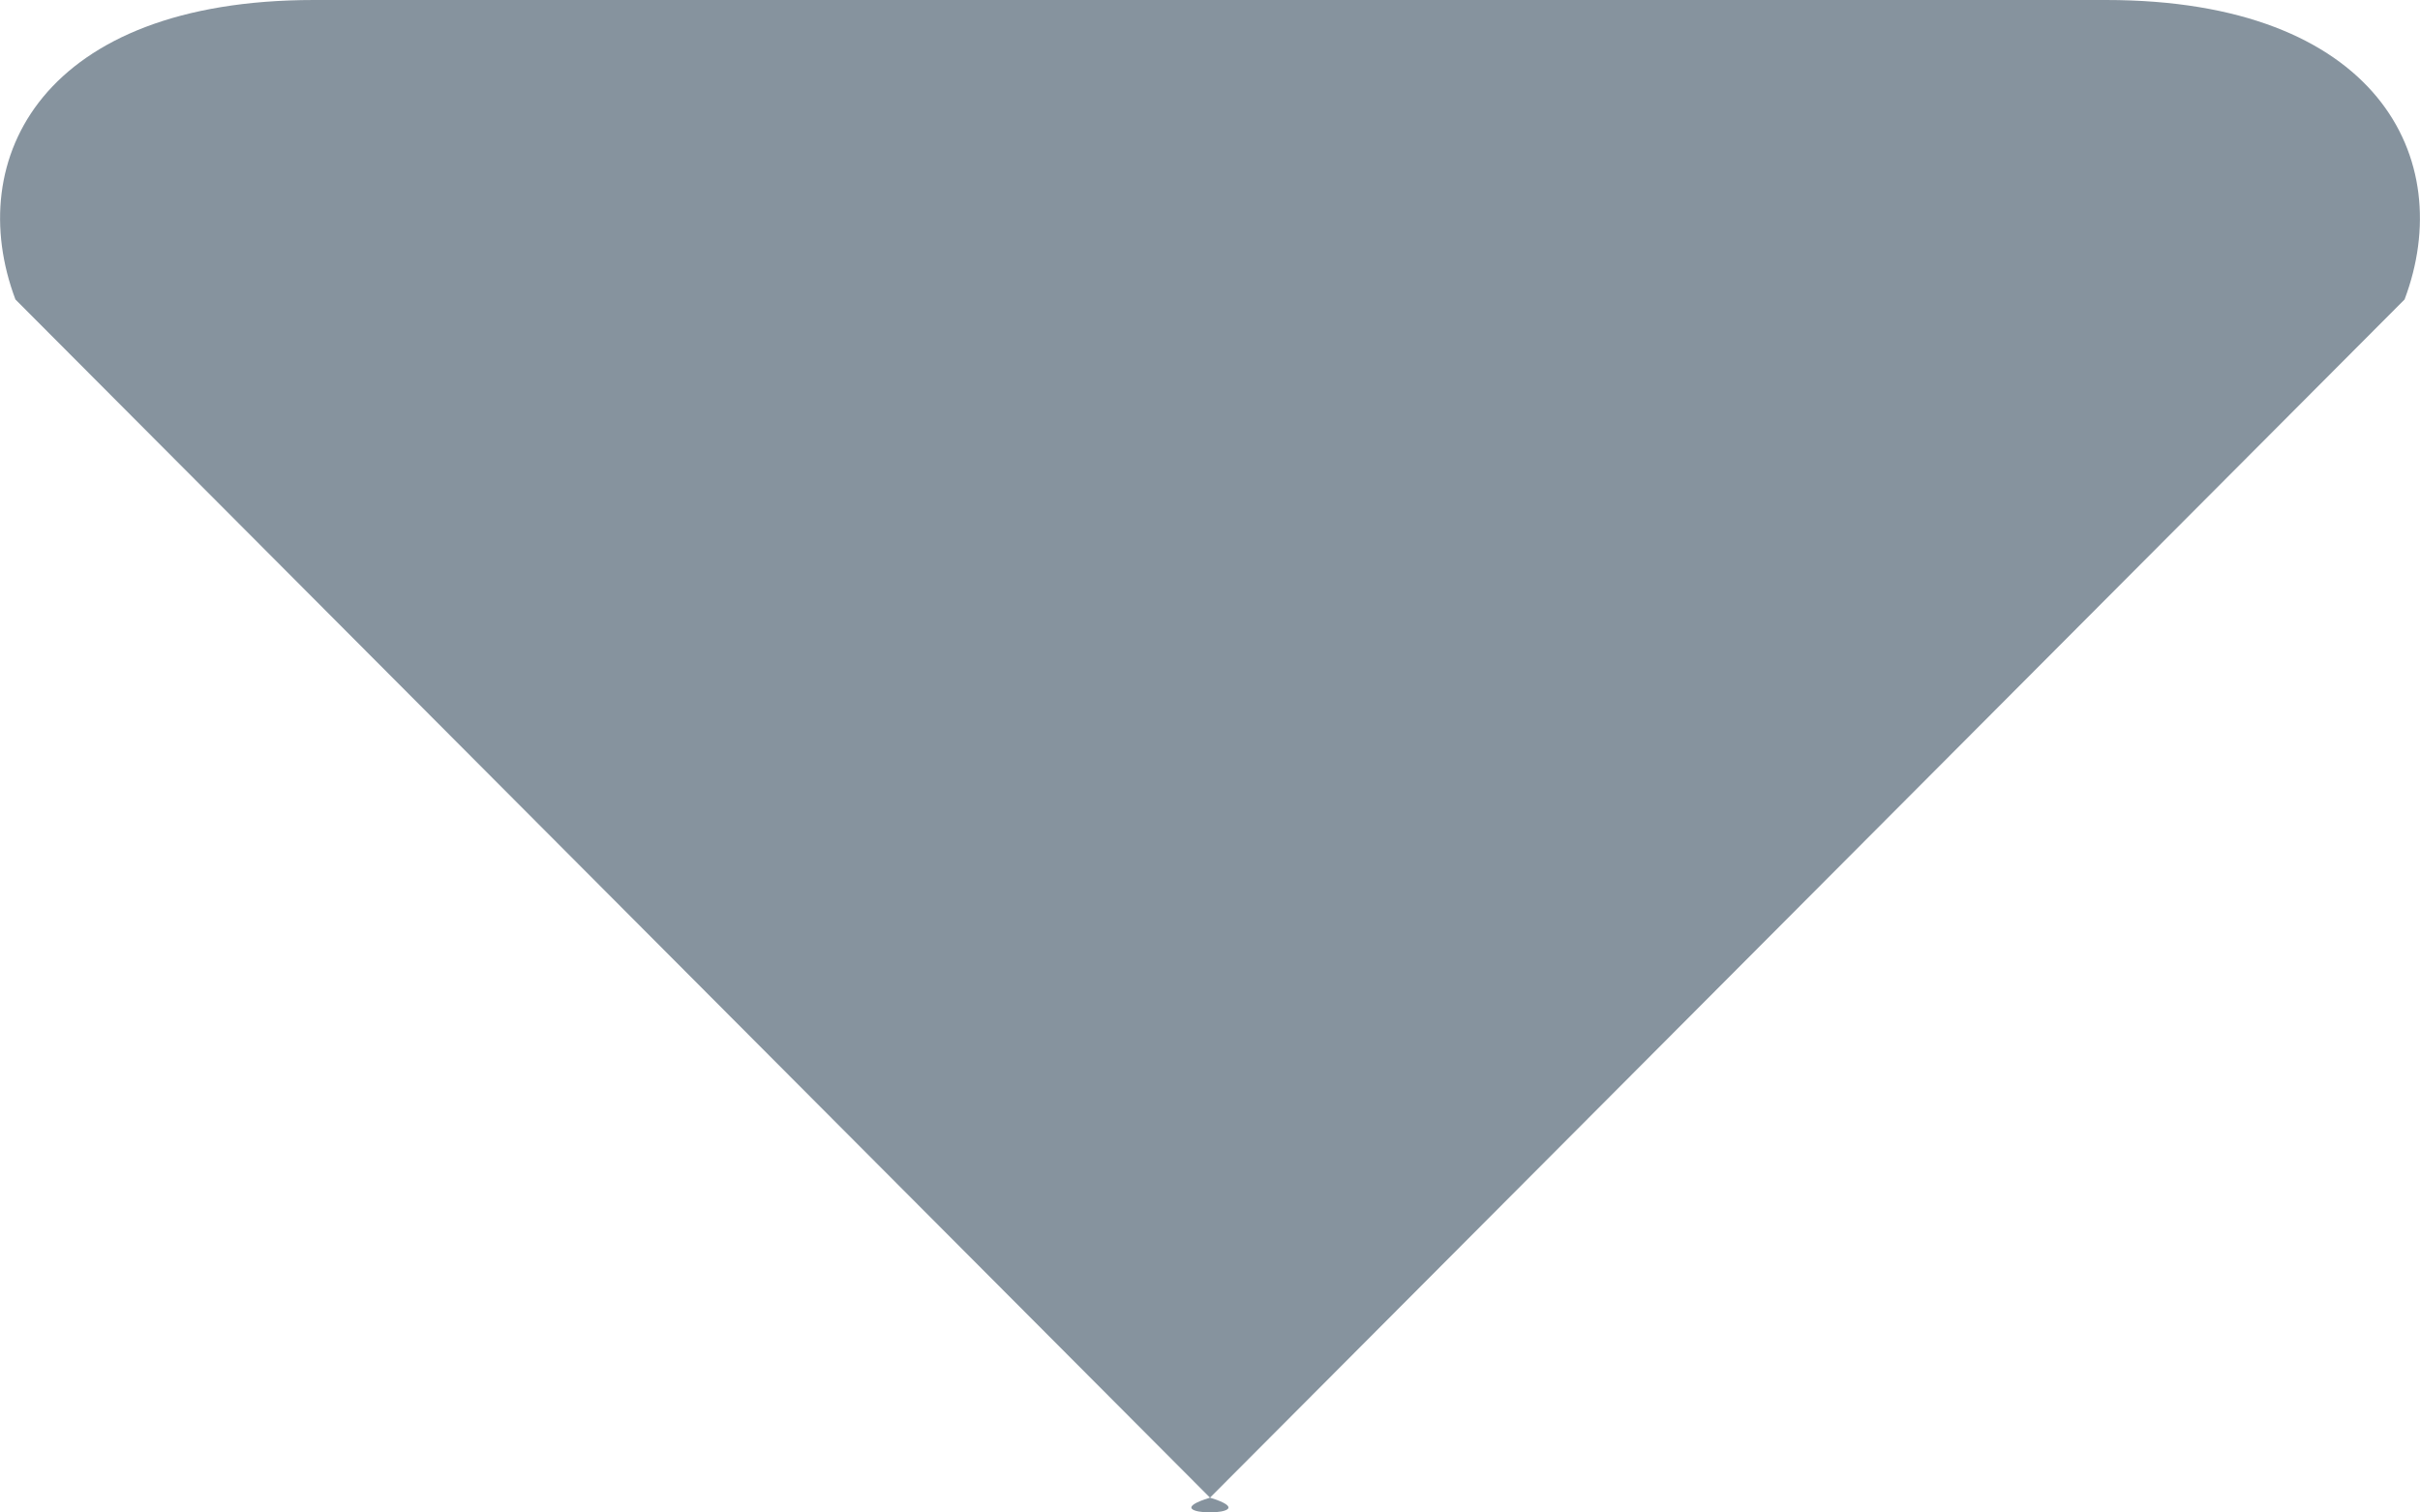 <?xml version="1.0" encoding="UTF-8"?>
<svg width="8px" height="5px" viewBox="0 0 8 5" version="1.1" xmlns="http://www.w3.org/2000/svg" xmlns:xlink="http://www.w3.org/1999/xlink">
    <!-- Generator: Sketch 48.2 (47327) - http://www.bohemiancoding.com/sketch -->
    <title>Icon Copy</title>
    <desc>Created with Sketch.</desc>
    <defs></defs>
    <g id="RedStreet" stroke="none" stroke-width="1" fill="none" fill-rule="evenodd" transform="translate(-223, -69)">
        <g id="Group-17" transform="translate(130, 62)" fill="#86939E">
            <path d="M100.949,7.99 L97,11.951 C97.212,12.016 96.787,12.016 97,11.951 L93.051,7.99 C92.876,7.525 93.141,7 94.038,7 L99.962,7 C100.859,7 101.124,7.525 100.949,7.99" id="Icon-Copy"></path>
        </g>
    </g>
</svg>
